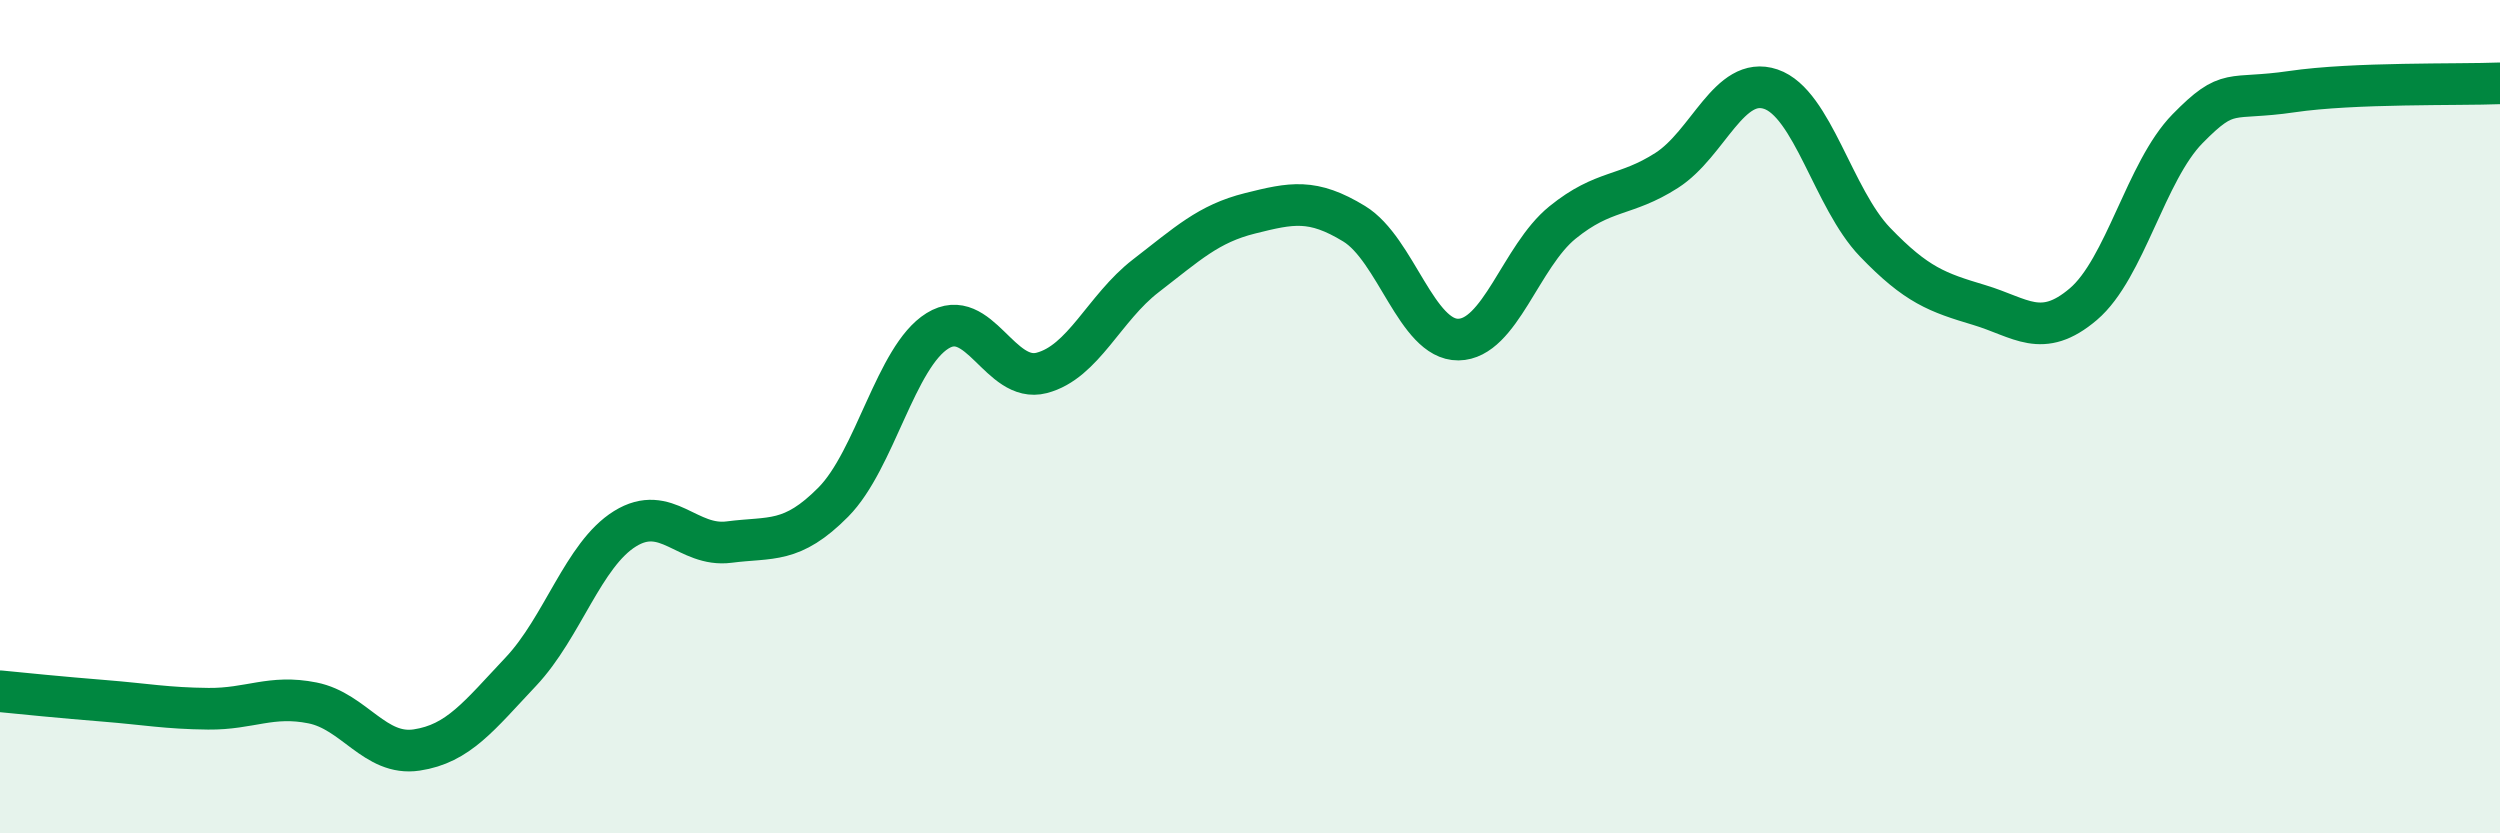 
    <svg width="60" height="20" viewBox="0 0 60 20" xmlns="http://www.w3.org/2000/svg">
      <path
        d="M 0,16.59 C 0.5,16.64 1.5,16.74 2.5,16.82 C 3.5,16.9 4,17 5,17.01 C 6,17.02 6.5,16.67 7.5,16.87 C 8.5,17.07 9,18.15 10,18 C 11,17.85 11.5,17.18 12.5,16.12 C 13.5,15.06 14,13.31 15,12.69 C 16,12.07 16.5,13.14 17.5,13.01 C 18.5,12.88 19,13.06 20,12.05 C 21,11.04 21.5,8.56 22.5,7.94 C 23.5,7.32 24,9.21 25,8.95 C 26,8.69 26.5,7.39 27.5,6.62 C 28.5,5.85 29,5.37 30,5.12 C 31,4.87 31.5,4.76 32.5,5.37 C 33.5,5.98 34,8.16 35,8.15 C 36,8.14 36.5,6.15 37.5,5.34 C 38.5,4.53 39,4.73 40,4.09 C 41,3.45 41.5,1.8 42.5,2.14 C 43.5,2.48 44,4.77 45,5.81 C 46,6.85 46.5,7.02 47.5,7.32 C 48.5,7.62 49,8.15 50,7.3 C 51,6.45 51.5,4.11 52.5,3.09 C 53.5,2.07 53.5,2.42 55,2.2 C 56.5,1.98 59,2.04 60,2L60 20L0 20Z"
        fill="#008740"
        opacity="0.1"
        stroke-linecap="round"
        stroke-linejoin="round"
      />
      <path
        d="M 0,16.59 C 0.5,16.64 1.5,16.74 2.5,16.82 C 3.5,16.9 4,17 5,17.01 C 6,17.02 6.5,16.67 7.5,16.87 C 8.5,17.07 9,18.15 10,18 C 11,17.85 11.5,17.18 12.5,16.12 C 13.5,15.06 14,13.31 15,12.69 C 16,12.07 16.5,13.14 17.5,13.01 C 18.5,12.88 19,13.06 20,12.05 C 21,11.04 21.5,8.56 22.5,7.94 C 23.5,7.32 24,9.21 25,8.95 C 26,8.69 26.5,7.39 27.5,6.62 C 28.5,5.85 29,5.37 30,5.12 C 31,4.87 31.5,4.76 32.5,5.37 C 33.5,5.98 34,8.16 35,8.15 C 36,8.14 36.5,6.15 37.5,5.34 C 38.5,4.53 39,4.73 40,4.09 C 41,3.45 41.5,1.8 42.5,2.14 C 43.5,2.48 44,4.77 45,5.81 C 46,6.85 46.5,7.02 47.5,7.32 C 48.5,7.62 49,8.15 50,7.3 C 51,6.45 51.5,4.11 52.5,3.09 C 53.5,2.07 53.5,2.42 55,2.2 C 56.5,1.98 59,2.04 60,2"
        stroke="#008740"
        stroke-width="1"
        fill="none"
        stroke-linecap="round"
        stroke-linejoin="round"
      />
    </svg>
  